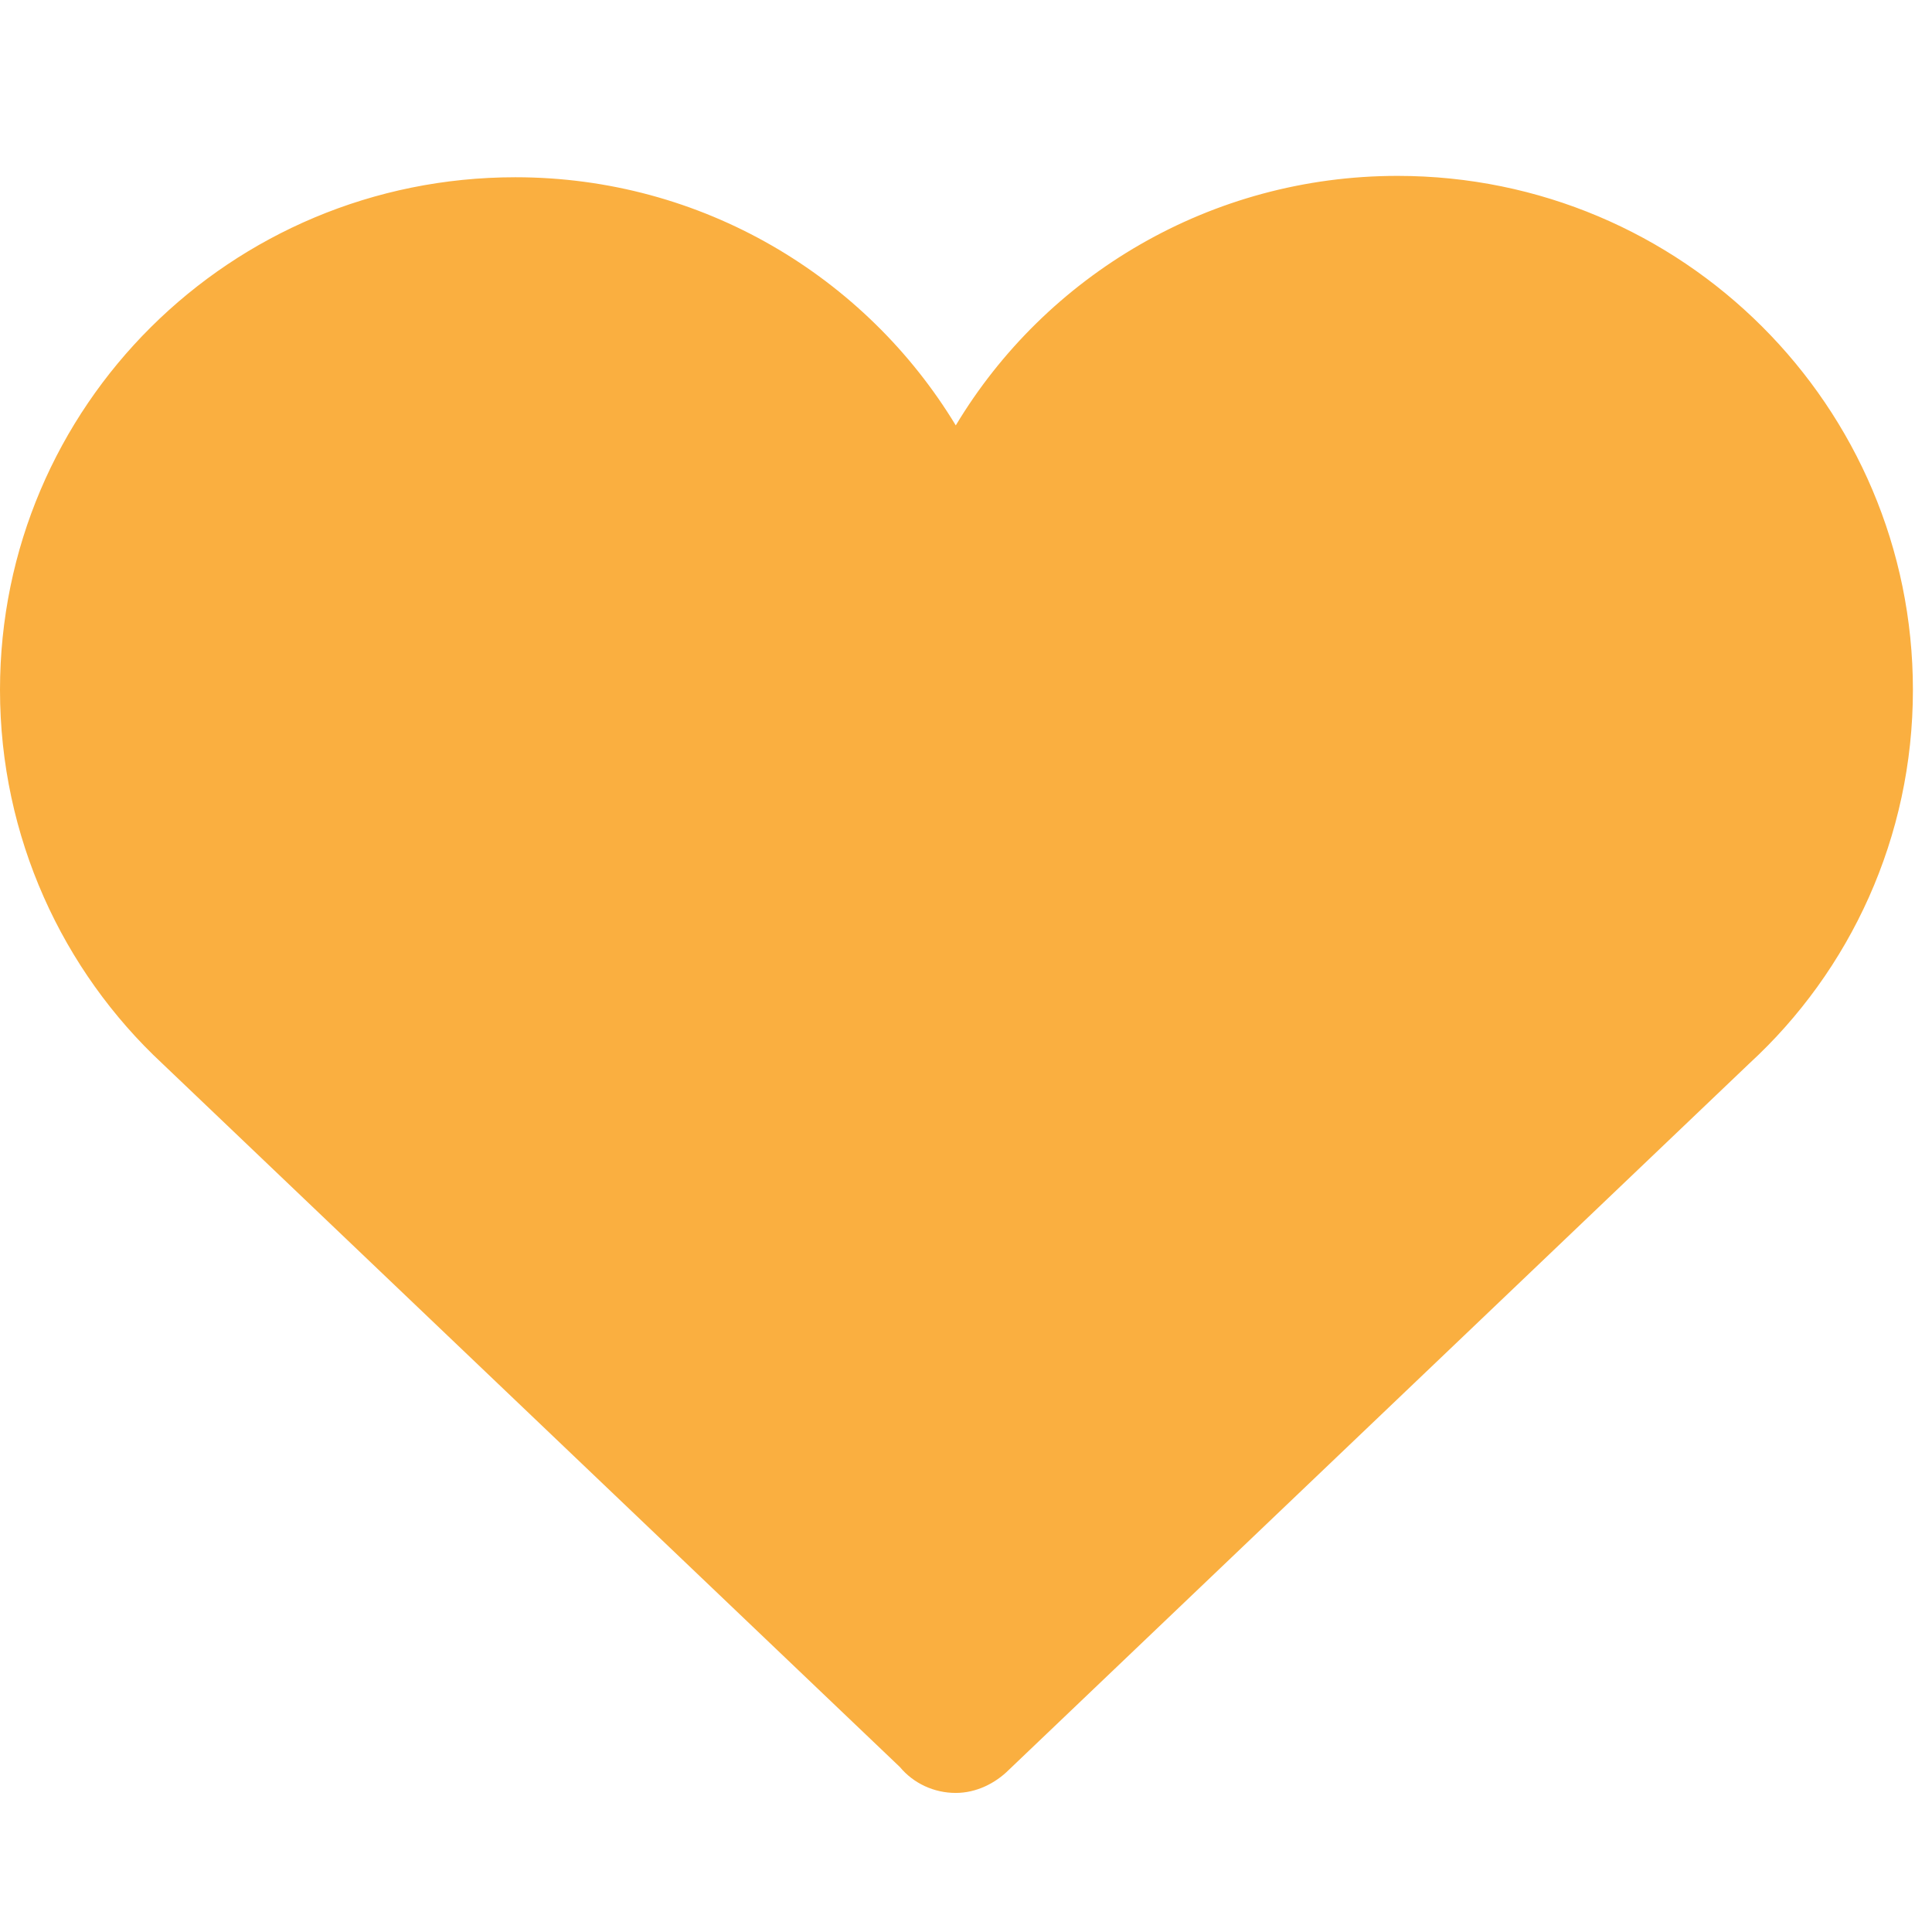 <?xml version="1.0" encoding="utf-8"?>
<!-- Generator: Adobe Illustrator 19.0.0, SVG Export Plug-In . SVG Version: 6.00 Build 0)  -->
<svg version="1.1" id="Livello_1" xmlns="http://www.w3.org/2000/svg" xmlns:xlink="http://www.w3.org/1999/xlink" x="0px" y="0px"
	 viewBox="-17 -27.7 141.7 141.7" style="enable-background:new -17 -27.7 141.7 141.7;" xml:space="preserve">
<style type="text/css">
	.st0{fill:#FAAF40;}
</style>
<g id="Livello_82">
	<path class="st0" d="M123.3,22.9c0-20.8-16.9-37.7-37.8-37.7c-13.7,0-25.8,7.3-32.4,18.3C46.5-7.4,34.5-14.7,20.8-14.7
		C-0.1-14.7-17,2.1-17,22.9c0,10.8,4.6,20.6,11.9,27.4h0L49,101.9c1,1.2,2.5,1.9,4.1,1.9c1.5,0,2.9-0.7,3.9-1.7l54.3-51.8h0
		C118.7,43.5,123.3,33.7,123.3,22.9"/>
</g>
<g id="Livello_1_1_">
</g>
</svg>
